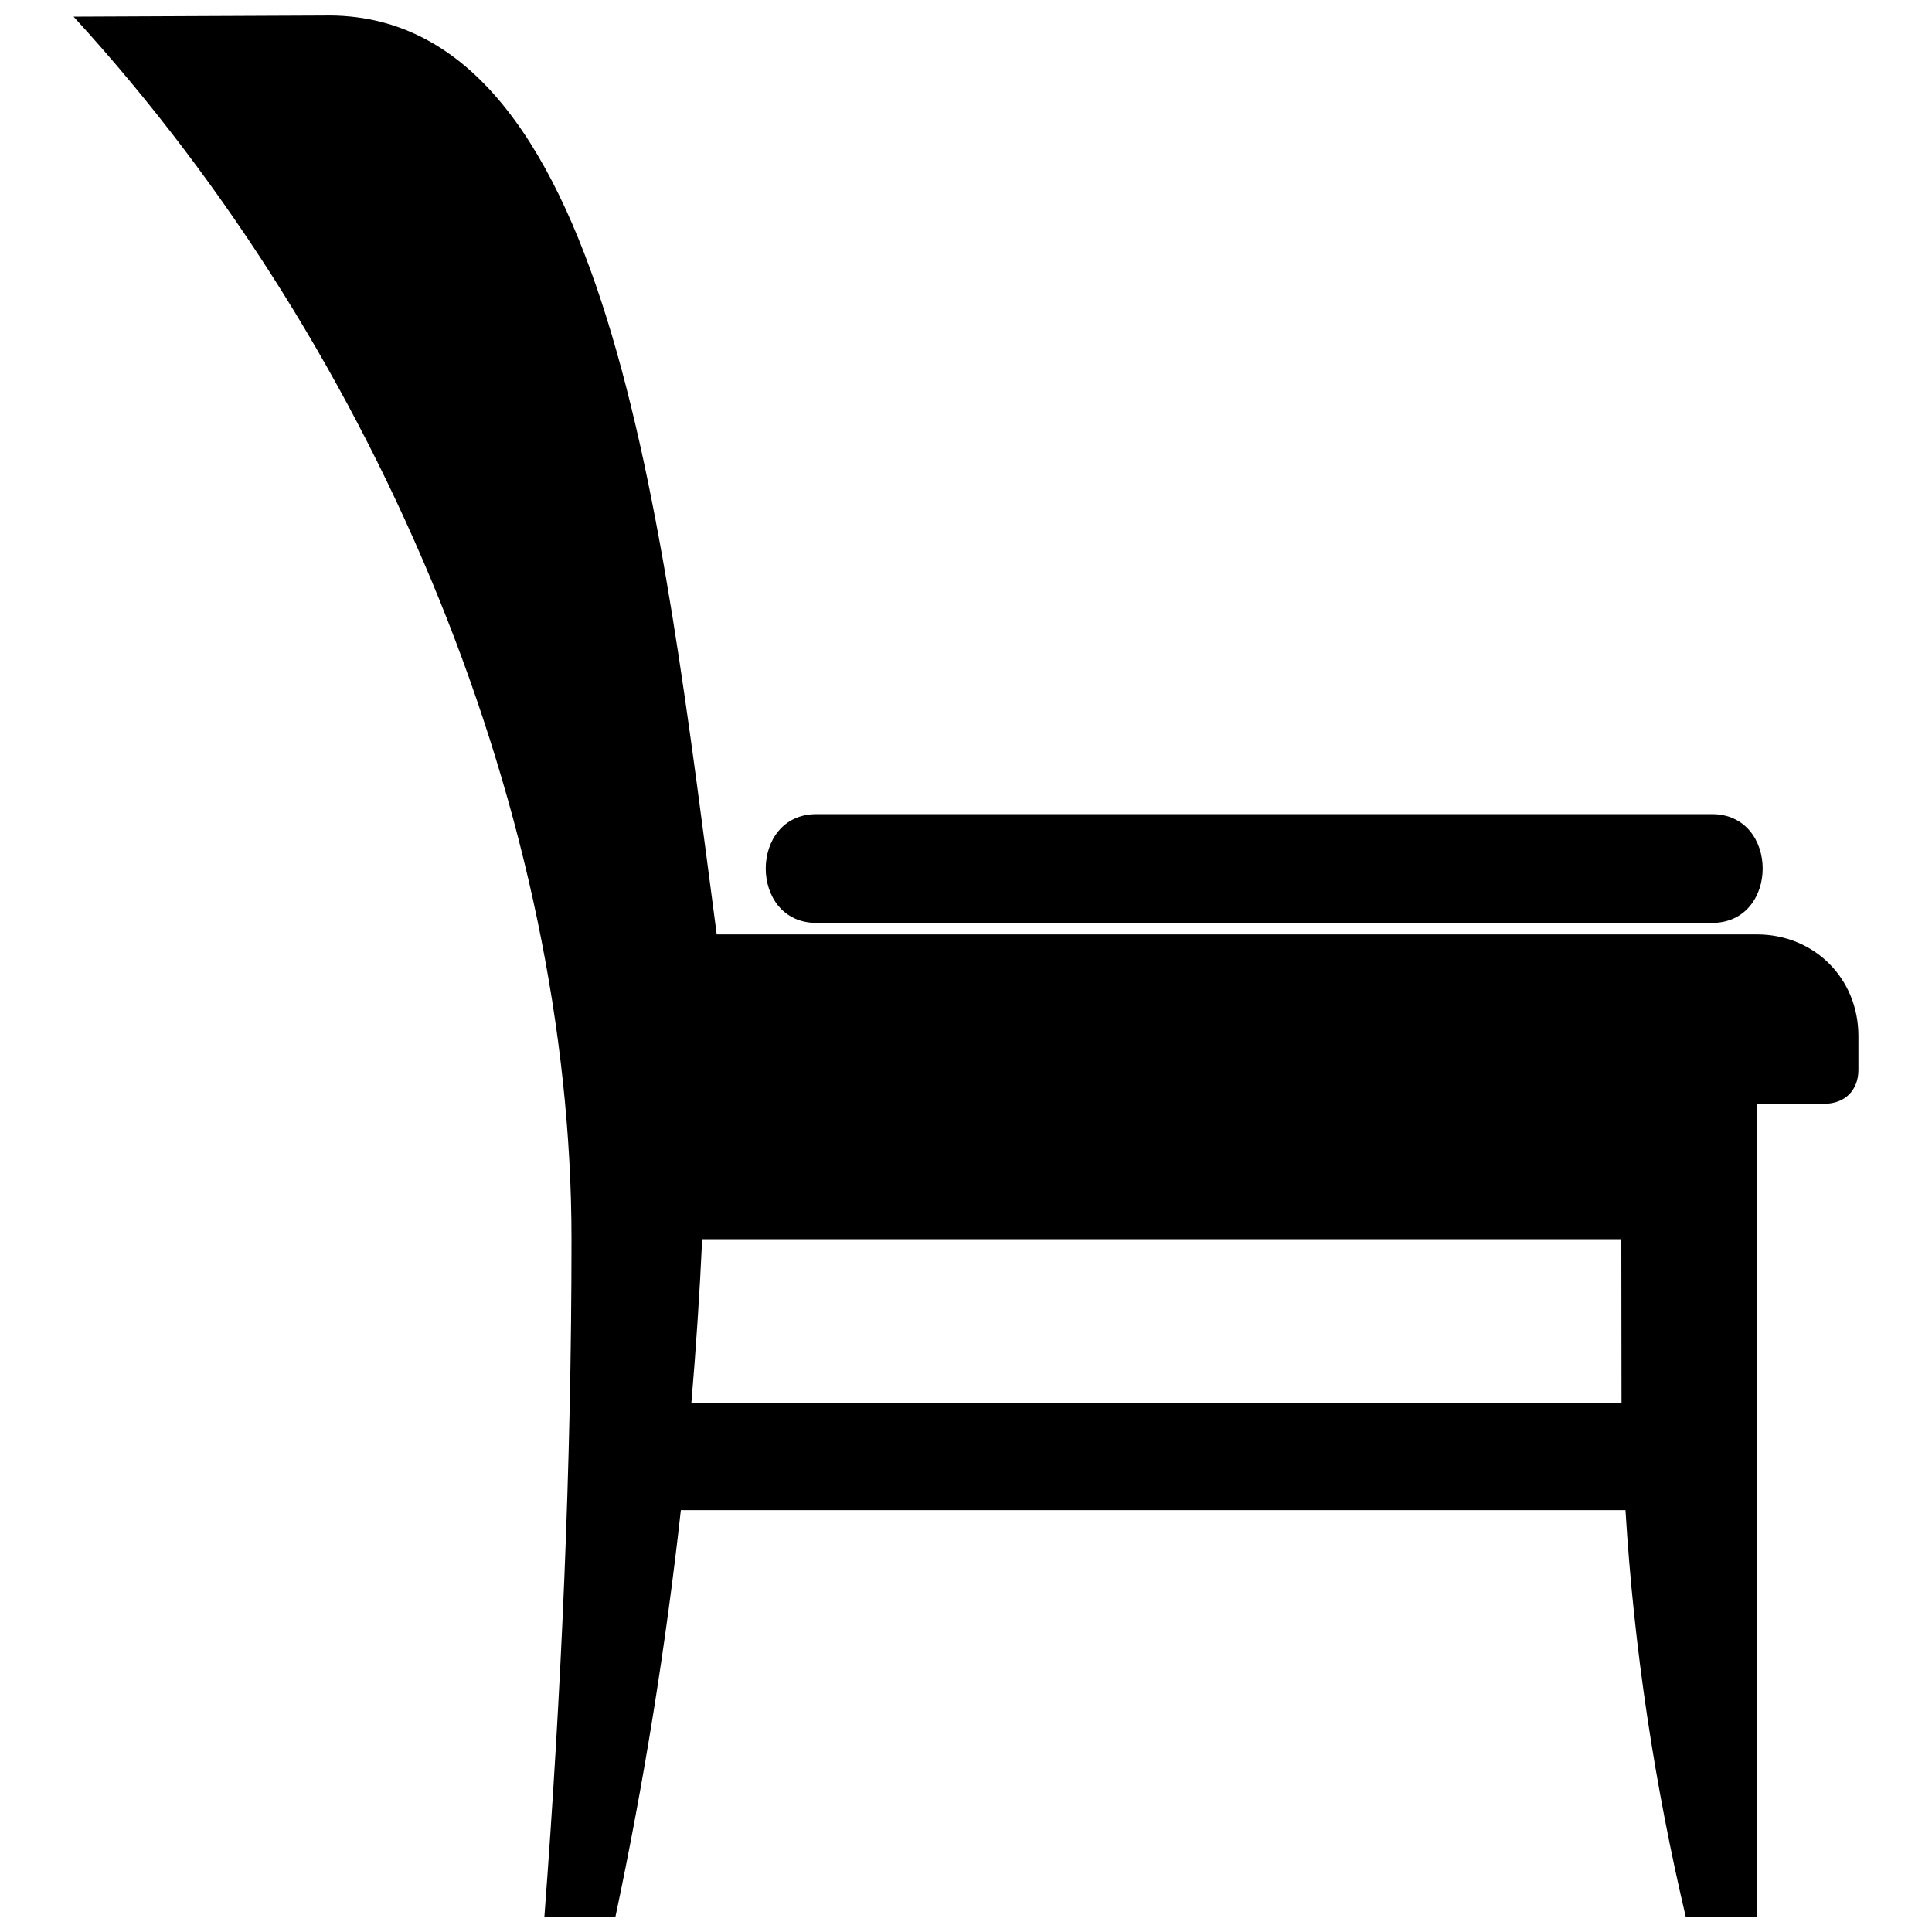<?xml version="1.0" encoding="UTF-8"?>
<!-- Uploaded to: SVG Repo, www.svgrepo.com, Generator: SVG Repo Mixer Tools -->
<svg width="800px" height="800px" version="1.1" viewBox="144 144 512 512" xmlns="http://www.w3.org/2000/svg">
 <defs>
  <clipPath id="a">
   <path d="m163 148.09h474v503.81h-474z"/>
  </clipPath>
 </defs>
 <g clip-path="url(#a)">
  <path d="m330.08 472.4h243.59l0.051 43.375h-246.5c1.23-14.422 2.191-28.875 2.863-43.375zm279.49-35.895h17.957c5.383 0 8.973-3.594 8.973-8.973v-8.973c0-15.258-11.672-26.93-26.93-26.93h-275.63c-14.441-108.85-28.469-245.2-104.27-243.51l-66.176 0.293c82.305 89.812 131.96 213.6 131.96 323.99 0 60.129-2.699 120.26-7.18 179.5h18.836c7.535-35.539 13.297-71.465 17.324-107.69h250.34c2.238 36.918 7.809 73.074 15.957 107.7l18.836-0.008v-215.39z" fill-rule="evenodd"/>
 </g>
 <path d="m360.35 359.76h237.36c17.898 0 17.891 28.824 0 28.824h-237.36c-17.891 0-17.898-28.824 0-28.824z" fill-rule="evenodd"/>
</svg>